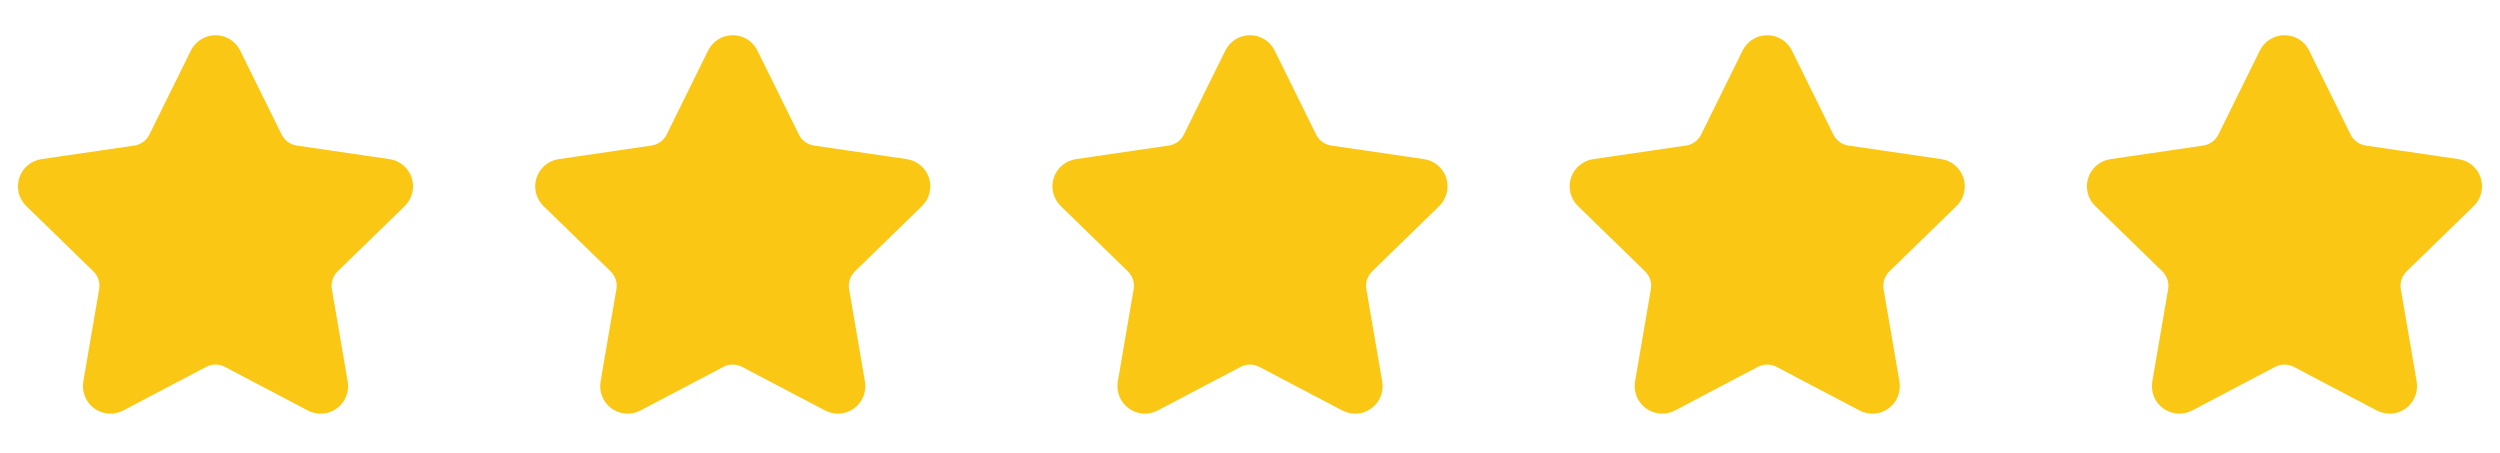<svg xmlns="http://www.w3.org/2000/svg" width="116" height="21" viewBox="0 0 116 21" fill="none"><path d="M9.604 2.713C9.641 2.639 9.697 2.577 9.767 2.533C9.837 2.49 9.918 2.467 10 2.467C10.082 2.467 10.163 2.49 10.233 2.533C10.303 2.577 10.359 2.639 10.396 2.713L12.321 6.612C12.447 6.868 12.635 7.09 12.866 7.259C13.098 7.427 13.367 7.537 13.65 7.578L17.955 8.208C18.036 8.22 18.113 8.255 18.176 8.308C18.239 8.361 18.286 8.431 18.312 8.509C18.337 8.587 18.34 8.671 18.32 8.751C18.301 8.831 18.259 8.904 18.2 8.962L15.086 11.993C14.881 12.194 14.728 12.44 14.639 12.713C14.55 12.986 14.529 13.276 14.577 13.558L15.312 17.842C15.327 17.923 15.318 18.007 15.287 18.084C15.256 18.161 15.204 18.227 15.137 18.276C15.07 18.325 14.991 18.353 14.908 18.359C14.825 18.365 14.743 18.347 14.67 18.308L10.822 16.285C10.568 16.152 10.286 16.082 9.999 16.082C9.713 16.082 9.431 16.152 9.177 16.285L5.33 18.308C5.257 18.347 5.174 18.364 5.092 18.359C5.009 18.353 4.93 18.324 4.863 18.275C4.797 18.227 4.745 18.16 4.714 18.084C4.683 18.007 4.674 17.923 4.688 17.842L5.422 13.559C5.471 13.277 5.45 12.986 5.361 12.713C5.272 12.441 5.119 12.194 4.913 11.993L1.8 8.963C1.74 8.905 1.698 8.832 1.678 8.752C1.658 8.671 1.661 8.587 1.687 8.509C1.712 8.43 1.759 8.36 1.823 8.307C1.886 8.253 1.963 8.219 2.045 8.208L6.349 7.578C6.633 7.537 6.902 7.428 7.134 7.259C7.366 7.091 7.553 6.869 7.68 6.612L9.604 2.713Z" fill="#FAC814" stroke="#FAC814" stroke-width="1.667" stroke-linecap="round" stroke-linejoin="round"></path><path d="M33.604 2.713C33.641 2.639 33.697 2.577 33.767 2.533C33.837 2.49 33.917 2.467 34 2.467C34.082 2.467 34.163 2.49 34.233 2.533C34.303 2.577 34.359 2.639 34.396 2.713L36.321 6.612C36.447 6.868 36.635 7.09 36.866 7.259C37.098 7.427 37.367 7.537 37.65 7.578L41.955 8.208C42.036 8.22 42.113 8.255 42.176 8.308C42.239 8.361 42.286 8.431 42.312 8.509C42.337 8.587 42.34 8.671 42.32 8.751C42.301 8.831 42.259 8.904 42.2 8.962L39.087 11.993C38.881 12.194 38.728 12.44 38.639 12.713C38.55 12.986 38.529 13.276 38.577 13.558L39.312 17.842C39.327 17.923 39.318 18.007 39.287 18.084C39.256 18.161 39.204 18.227 39.137 18.276C39.07 18.325 38.991 18.353 38.908 18.359C38.825 18.365 38.743 18.347 38.67 18.308L34.822 16.285C34.568 16.152 34.286 16.082 33.999 16.082C33.713 16.082 33.431 16.152 33.177 16.285L29.33 18.308C29.257 18.347 29.174 18.364 29.092 18.359C29.009 18.353 28.93 18.324 28.863 18.275C28.797 18.227 28.745 18.16 28.714 18.084C28.683 18.007 28.674 17.923 28.688 17.842L29.422 13.559C29.471 13.277 29.45 12.986 29.361 12.713C29.272 12.441 29.119 12.194 28.913 11.993L25.8 8.963C25.74 8.905 25.698 8.832 25.678 8.752C25.658 8.671 25.661 8.587 25.687 8.509C25.712 8.43 25.759 8.36 25.823 8.307C25.886 8.253 25.963 8.219 26.045 8.208L30.349 7.578C30.633 7.537 30.902 7.428 31.134 7.259C31.366 7.091 31.553 6.869 31.68 6.612L33.604 2.713Z" fill="#FAC814" stroke="#FAC814" stroke-width="1.667" stroke-linecap="round" stroke-linejoin="round"></path><path d="M57.604 2.713C57.641 2.639 57.697 2.577 57.767 2.533C57.837 2.49 57.917 2.467 58 2.467C58.082 2.467 58.163 2.49 58.233 2.533C58.303 2.577 58.359 2.639 58.396 2.713L60.321 6.612C60.447 6.868 60.635 7.09 60.866 7.259C61.098 7.427 61.367 7.537 61.65 7.578L65.955 8.208C66.036 8.22 66.113 8.255 66.176 8.308C66.239 8.361 66.286 8.431 66.312 8.509C66.337 8.587 66.34 8.671 66.32 8.751C66.301 8.831 66.259 8.904 66.2 8.962L63.087 11.993C62.881 12.194 62.728 12.44 62.639 12.713C62.55 12.986 62.529 13.276 62.577 13.558L63.312 17.842C63.327 17.923 63.318 18.007 63.287 18.084C63.256 18.161 63.204 18.227 63.137 18.276C63.07 18.325 62.991 18.353 62.908 18.359C62.825 18.365 62.743 18.347 62.67 18.308L58.822 16.285C58.568 16.152 58.286 16.082 57.999 16.082C57.713 16.082 57.431 16.152 57.177 16.285L53.33 18.308C53.257 18.347 53.174 18.364 53.092 18.359C53.01 18.353 52.93 18.324 52.864 18.275C52.797 18.227 52.745 18.16 52.714 18.084C52.683 18.007 52.674 17.923 52.688 17.842L53.422 13.559C53.471 13.277 53.45 12.986 53.361 12.713C53.272 12.441 53.119 12.194 52.913 11.993L49.8 8.963C49.74 8.905 49.698 8.832 49.678 8.752C49.658 8.671 49.661 8.587 49.687 8.509C49.712 8.43 49.759 8.36 49.823 8.307C49.886 8.253 49.963 8.219 50.045 8.208L54.349 7.578C54.633 7.537 54.902 7.428 55.134 7.259C55.365 7.091 55.553 6.869 55.68 6.612L57.604 2.713Z" fill="#FAC814" stroke="#FAC814" stroke-width="1.667" stroke-linecap="round" stroke-linejoin="round"></path><path d="M81.604 2.713C81.641 2.639 81.697 2.577 81.767 2.533C81.837 2.49 81.918 2.467 82 2.467C82.082 2.467 82.163 2.49 82.233 2.533C82.303 2.577 82.359 2.639 82.396 2.713L84.321 6.612C84.448 6.868 84.635 7.09 84.866 7.259C85.098 7.427 85.367 7.537 85.65 7.578L89.955 8.208C90.036 8.22 90.113 8.255 90.176 8.308C90.239 8.361 90.286 8.431 90.312 8.509C90.337 8.587 90.34 8.671 90.32 8.751C90.301 8.831 90.259 8.904 90.2 8.962L87.087 11.993C86.881 12.194 86.728 12.44 86.639 12.713C86.55 12.986 86.529 13.276 86.577 13.558L87.312 17.842C87.327 17.923 87.318 18.007 87.287 18.084C87.256 18.161 87.204 18.227 87.137 18.276C87.07 18.325 86.991 18.353 86.908 18.359C86.826 18.365 86.743 18.347 86.67 18.308L82.822 16.285C82.568 16.152 82.286 16.082 81.999 16.082C81.713 16.082 81.431 16.152 81.177 16.285L77.33 18.308C77.257 18.347 77.174 18.364 77.092 18.359C77.01 18.353 76.93 18.324 76.864 18.275C76.797 18.227 76.745 18.16 76.714 18.084C76.683 18.007 76.674 17.923 76.688 17.842L77.422 13.559C77.471 13.277 77.45 12.986 77.361 12.713C77.272 12.441 77.119 12.194 76.913 11.993L73.8 8.963C73.74 8.905 73.698 8.832 73.678 8.752C73.658 8.671 73.661 8.587 73.687 8.509C73.712 8.43 73.759 8.36 73.823 8.307C73.886 8.253 73.963 8.219 74.045 8.208L78.349 7.578C78.633 7.537 78.902 7.428 79.134 7.259C79.365 7.091 79.553 6.869 79.68 6.612L81.604 2.713Z" fill="#FAC814" stroke="#FAC814" stroke-width="1.667" stroke-linecap="round" stroke-linejoin="round"></path><path d="M105.604 2.713C105.641 2.639 105.697 2.577 105.767 2.533C105.837 2.49 105.918 2.467 106 2.467C106.082 2.467 106.163 2.49 106.233 2.533C106.303 2.577 106.359 2.639 106.396 2.713L108.321 6.612C108.448 6.868 108.635 7.09 108.866 7.259C109.098 7.427 109.367 7.537 109.65 7.578L113.955 8.208C114.036 8.22 114.113 8.255 114.176 8.308C114.239 8.361 114.286 8.431 114.312 8.509C114.337 8.587 114.34 8.671 114.32 8.751C114.301 8.831 114.259 8.904 114.2 8.962L111.087 11.993C110.881 12.194 110.728 12.44 110.639 12.713C110.55 12.986 110.529 13.276 110.577 13.558L111.312 17.842C111.327 17.923 111.318 18.007 111.287 18.084C111.256 18.161 111.204 18.227 111.137 18.276C111.07 18.325 110.991 18.353 110.908 18.359C110.826 18.365 110.743 18.347 110.67 18.308L106.822 16.285C106.568 16.152 106.286 16.082 105.999 16.082C105.713 16.082 105.431 16.152 105.177 16.285L101.33 18.308C101.257 18.347 101.174 18.364 101.092 18.359C101.009 18.353 100.93 18.324 100.863 18.275C100.797 18.227 100.745 18.16 100.714 18.084C100.683 18.007 100.674 17.923 100.688 17.842L101.422 13.559C101.471 13.277 101.45 12.986 101.361 12.713C101.272 12.441 101.119 12.194 100.913 11.993L97.8 8.963C97.74 8.905 97.698 8.832 97.678 8.752C97.658 8.671 97.661 8.587 97.687 8.509C97.712 8.43 97.759 8.36 97.823 8.307C97.886 8.253 97.963 8.219 98.045 8.208L102.349 7.578C102.633 7.537 102.902 7.428 103.134 7.259C103.366 7.091 103.553 6.869 103.68 6.612L105.604 2.713Z" fill="#FAC814" stroke="#FAC814" stroke-width="1.667" stroke-linecap="round" stroke-linejoin="round"></path></svg>